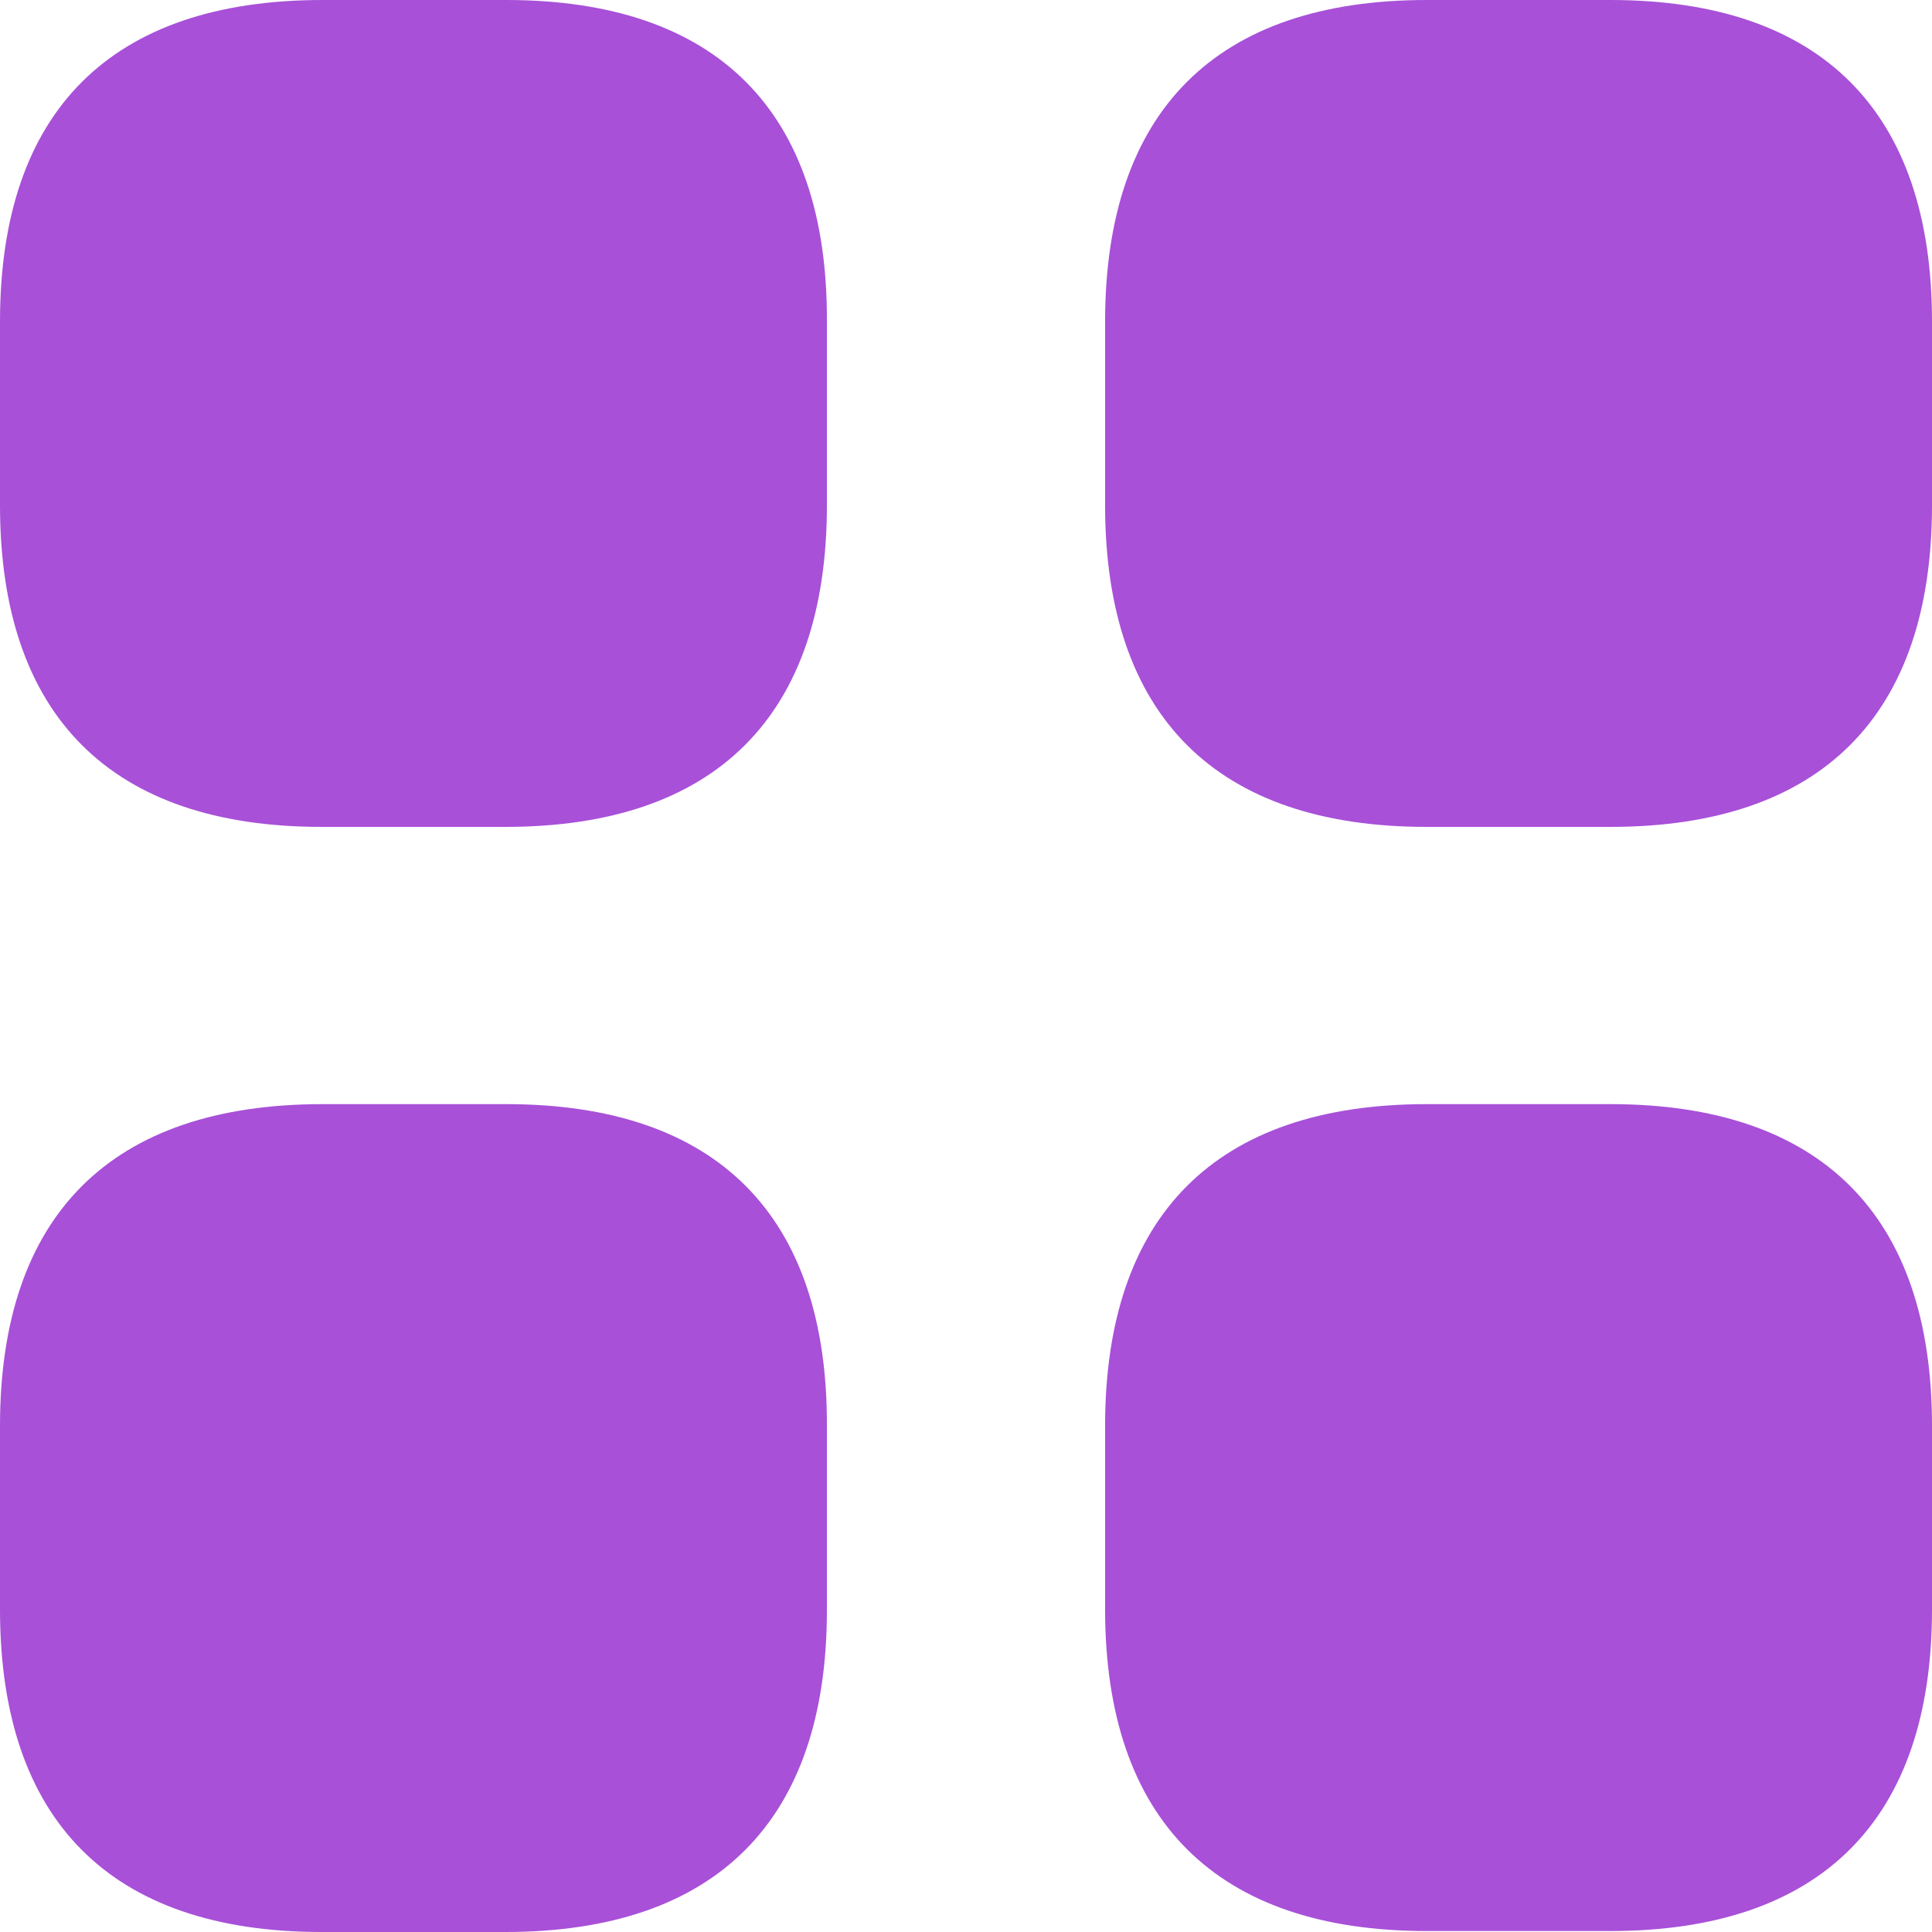 <svg width="14" height="14" viewBox="0 0 14 14" fill="none" xmlns="http://www.w3.org/2000/svg">
<path d="M3.668 0H2.338C0.805 0 0 0.805 0 2.331V3.661C0 5.187 0.805 5.992 2.331 5.992H3.661C5.187 5.992 5.992 5.187 5.992 3.661V2.331C5.999 0.805 5.194 0 3.668 0ZM11.669 0H10.339C8.813 0 8.008 0.805 8.008 2.331V3.661C8.008 5.187 8.813 5.992 10.339 5.992H11.669C13.195 5.992 14 5.187 14 3.661V2.331C14 0.805 13.195 0 11.669 0ZM11.669 8.001H10.339C8.813 8.001 8.008 8.806 8.008 10.332V11.662C8.008 13.188 8.813 13.993 10.339 13.993H11.669C13.195 13.993 14 13.188 14 11.662V10.332C14 8.806 13.195 8.001 11.669 8.001ZM3.668 8.001H2.338C0.805 8.001 0 8.806 0 10.332V11.662C0 13.195 0.805 14 2.331 14H3.661C5.187 14 5.992 13.195 5.992 11.669V10.339C5.999 8.806 5.194 8.001 3.668 8.001Z" fill="#A850D8"/>
</svg>
